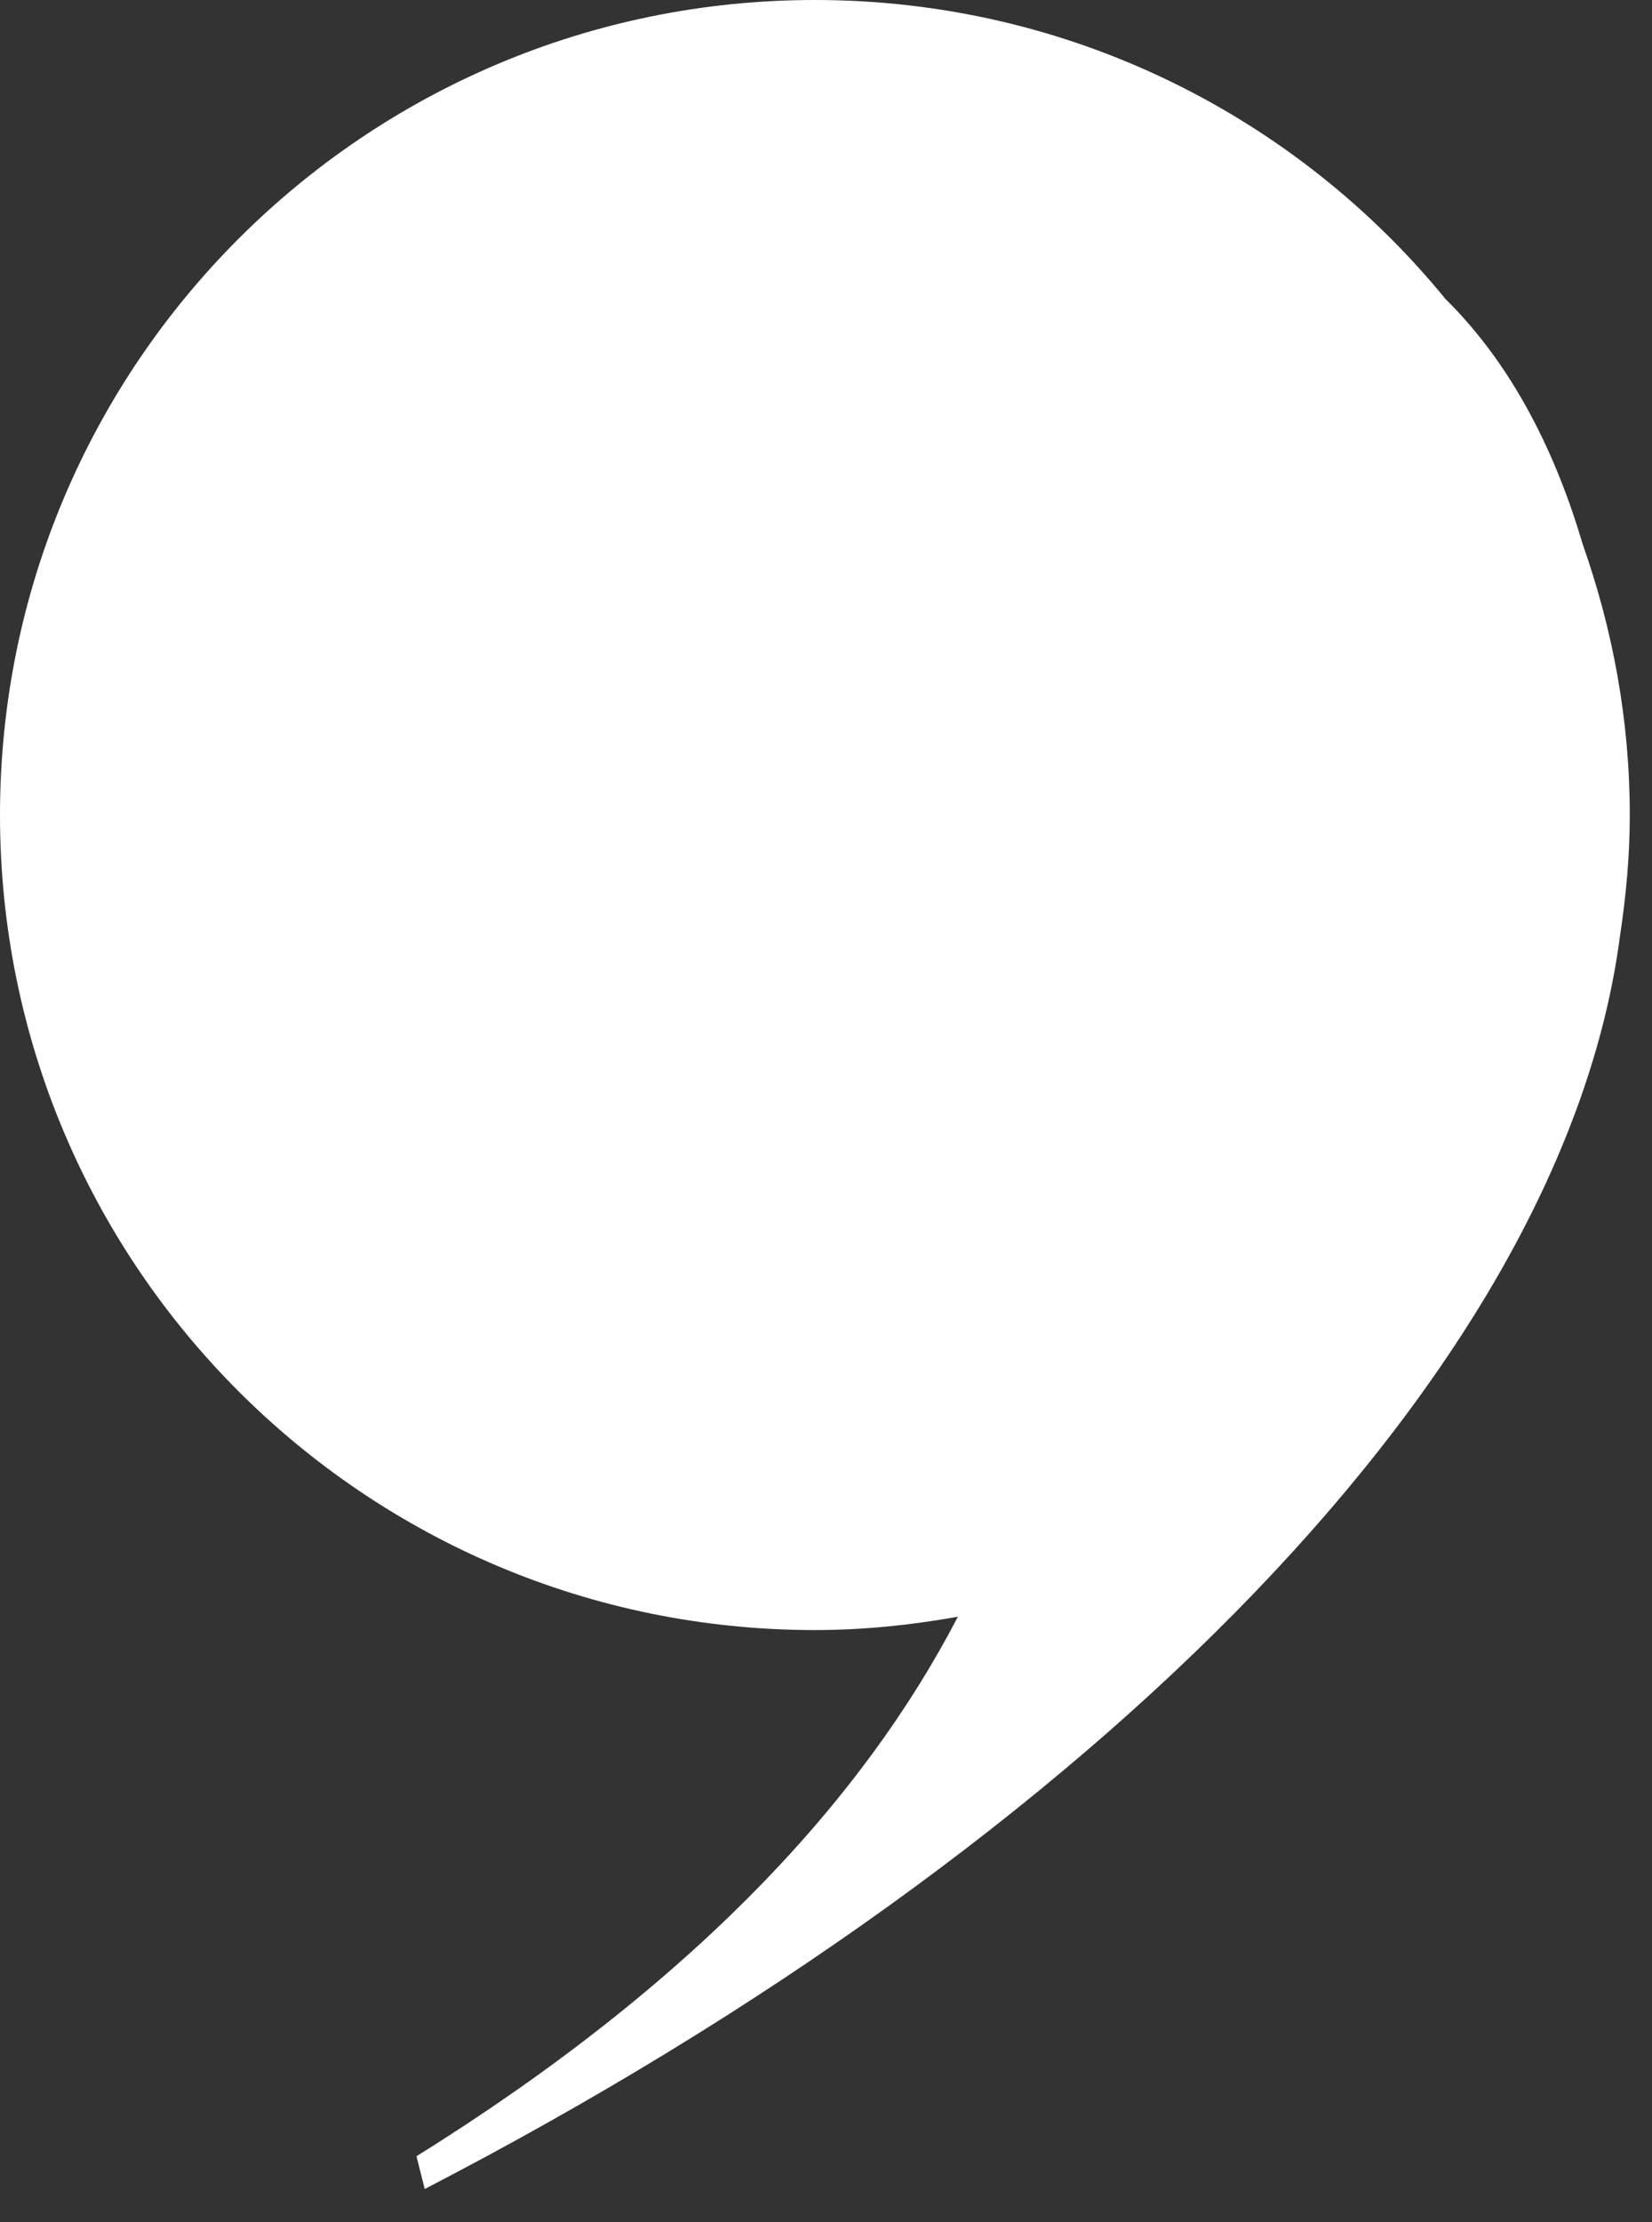 <?xml version="1.0" encoding="utf-8"?>
<svg xmlns="http://www.w3.org/2000/svg" fill="none" height="100%" overflow="visible" preserveAspectRatio="none" style="display: block;" viewBox="0 0 29 39" width="100%">
<rect x="0" y="0" width="29" height="39" fill="#333333" stroke="none"/>
<path d="M28.61 14.305C28.61 12.637 28.309 11.042 27.784 9.553C27.333 8.025 26.596 6.453 25.375 5.248C22.754 2.041 18.767 0 14.305 0C6.402 0 0 6.402 0 14.305C0 22.207 6.402 28.61 14.305 28.61C15.164 28.61 16 28.521 16.815 28.376C15.153 31.577 12.197 34.8 7.311 37.845L7.456 38.42C19.341 32.263 27.45 23.964 28.437 16.435C28.543 15.738 28.61 15.03 28.61 14.305Z" fill="white" id="Vector"/>
</svg>